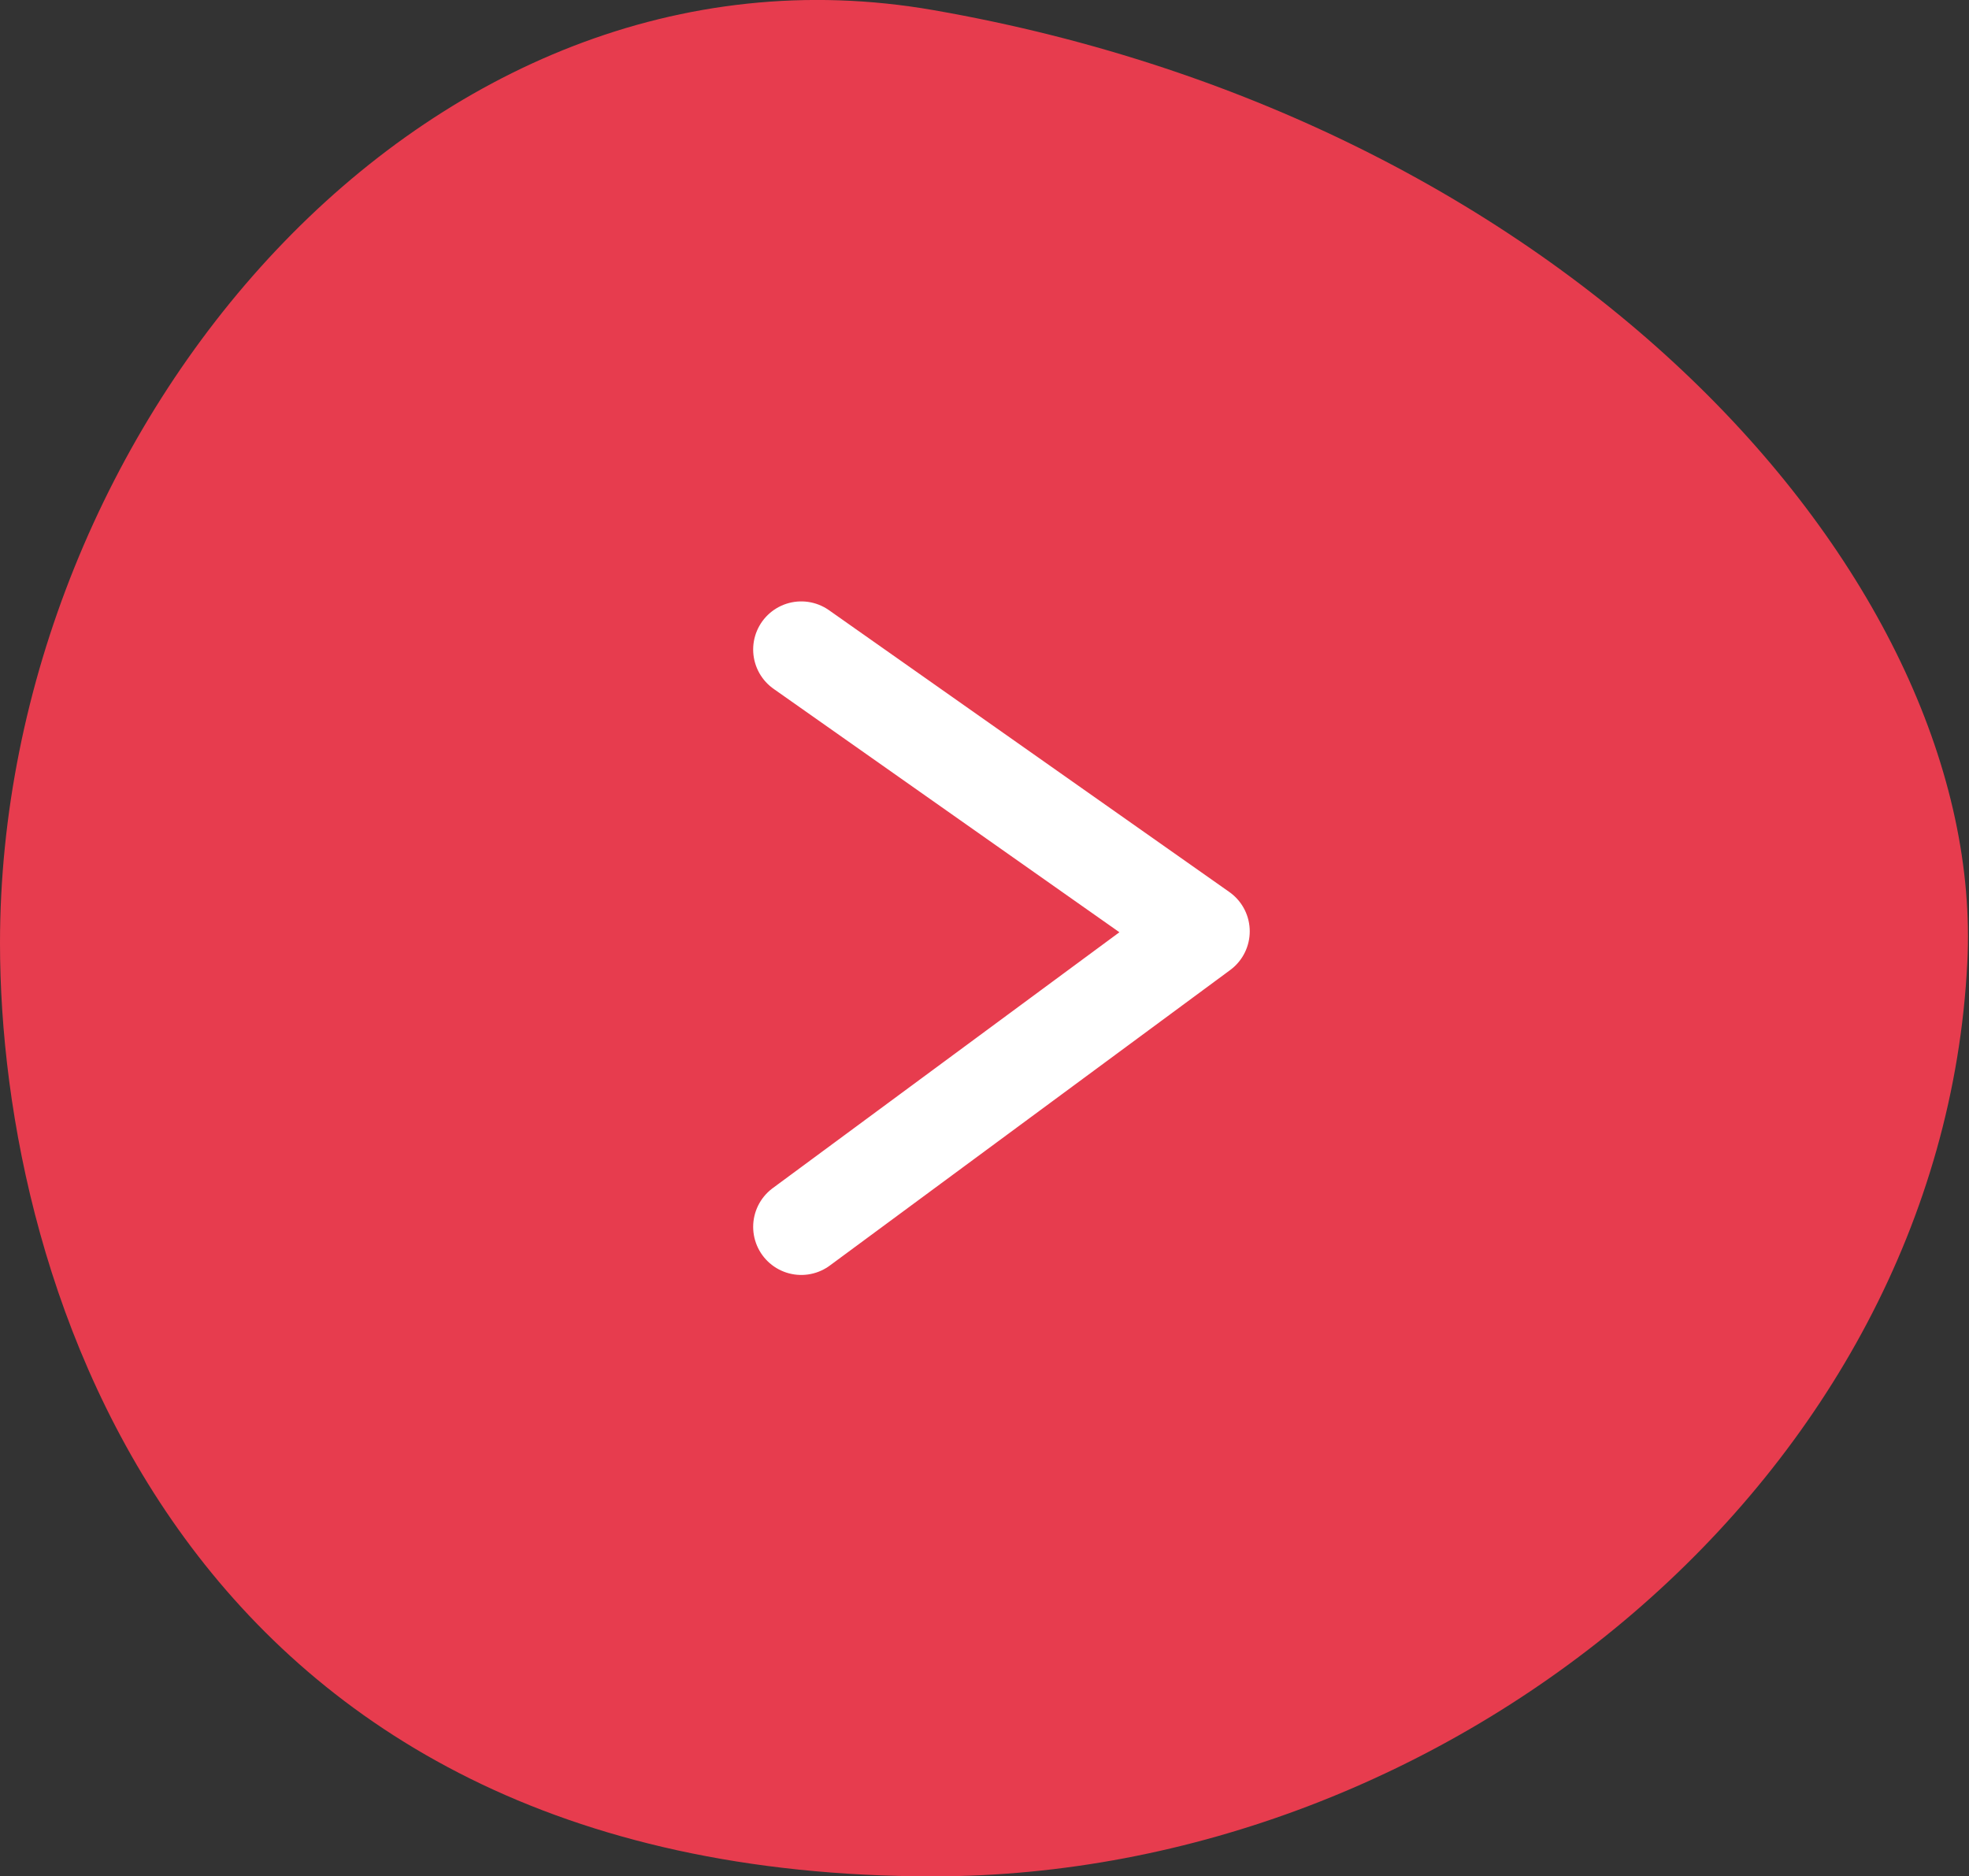 <svg id="Layer_1" data-name="Layer 1" xmlns="http://www.w3.org/2000/svg" xmlns:xlink="http://www.w3.org/1999/xlink" viewBox="0 0 81.88 78.03"><rect x="0" y="0" width="81.88" height="78.03" fill="#333333" stroke="none"/><defs><style>.cls-1,.cls-4{fill:none;}.cls-2{clip-path:url(#clip-path);}.cls-3{fill:#e73c4e;}.cls-4{stroke:#fff;stroke-linecap:round;stroke-linejoin:round;stroke-width:4px;}</style><clipPath id="clip-path" transform="translate(-265 -188.97)"><rect class="cls-1" x="265" y="188.97" width="81.88" height="78.03"/></clipPath></defs><title>icon-right</title><g class="cls-2"><path class="cls-3" d="M303.81,267c21.43,0,41.93-16.59,43-38,.81-15.65-16.13-34.93-43-39.61-21.12-3.68-38.81,17.37-38.81,38.8,0,14.25,7.55,38.81,38.81,38.81" transform="translate(-265 -188.97)"/></g><polyline class="cls-4" points="33.32 27.01 49.97 38.73 33.32 51.02"/></svg>